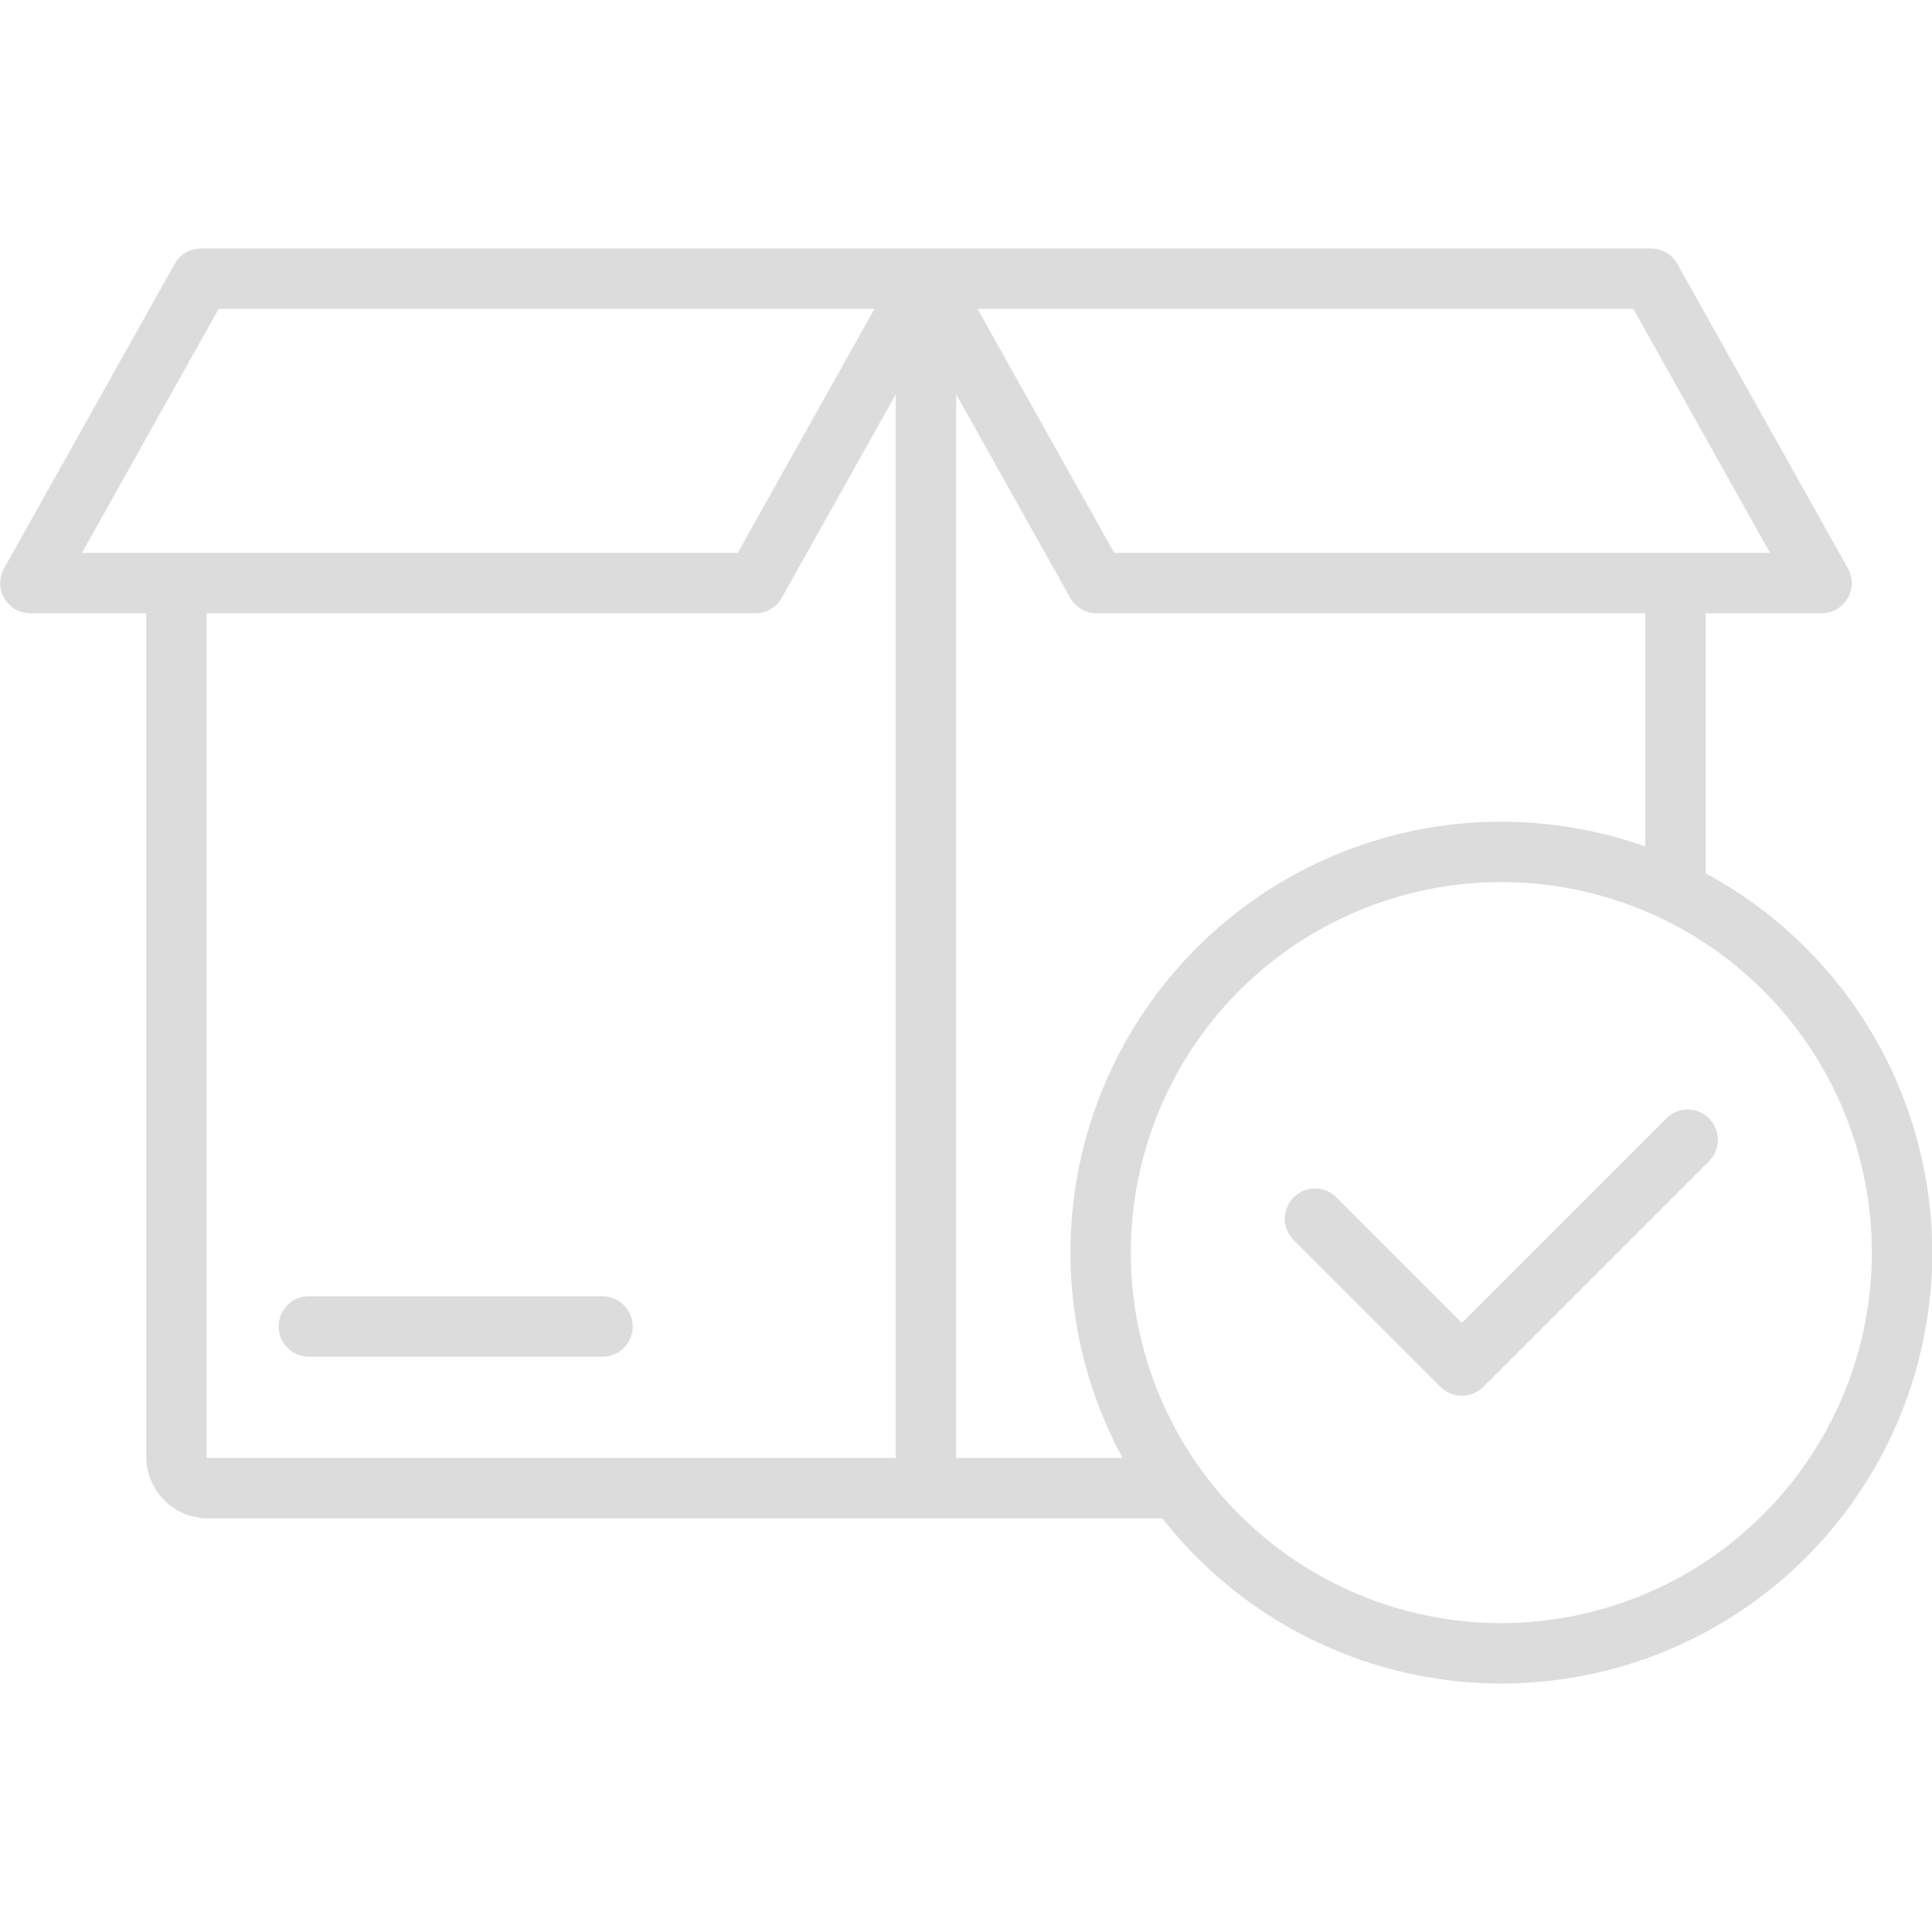<svg id="Layer_1" viewBox="0 0 512 512" xmlns="http://www.w3.org/2000/svg" data-name="Layer 1" width="300" height="300" version="1.1" xmlns:xlink="http://www.w3.org/1999/xlink" xmlns:svgjs="http://svgjs.dev/svgjs"><g transform="matrix(1,0,0,1,0,0)"><path d="m496.066 331.961a98.192 98.192 0 1 0 -98.192 98.186 98.305 98.305 0 0 0 98.192-98.186zm-198.566 54.419h-44.1v-281.88l30.217 53.929a8.007 8.007 0 0 0 6.982 4.09h145.423v61.817a114.167 114.167 0 0 0 -138.522 162.044zm-242.409 0h182.3v-281.88l-30.218 53.929a7.984 7.984 0 0 1 -6.982 4.09h-145.428v223.531a.355.355 0 0 0 .331.33zm-33.376-239.861 36.228-64.672h173.8l-36.237 64.672zm237.329-64.672 36.242 64.672h173.789l-36.228-64.672zm253.019 250.114a114.151 114.151 0 0 1 -204.02 70.422h-252.949a16.35 16.35 0 0 1 -16.328-16.333v-223.529h-30.699a8 8 0 0 1 -6.982-11.912l45.2-80.67a7.985 7.985 0 0 1 6.977-4.09h384.275a7.982 7.982 0 0 1 6.968 4.09l45.2 80.67a7.992 7.992 0 0 1 -6.982 11.912h-30.7v68.927a114.313 114.313 0 0 1 60.038 100.513zm-70.469-35.572a8 8 0 0 1 11.323 11.311l-59.841 59.84a8.029 8.029 0 0 1 -11.323 0l-38.916-38.92a8 8 0 0 1 11.317-11.32l33.261 33.266 54.179-54.179zm-273.92 55.141a8 8 0 0 1 -8 8h-77.821a8 8 0 0 1 0-16h77.82a8 8 0 0 1 8.001 8z" fill="#dcdcdc" fill-rule="evenodd" fill-opacity="1" data-original-color="#f44336ff" stroke="none" stroke-opacity="1"/></g></svg>